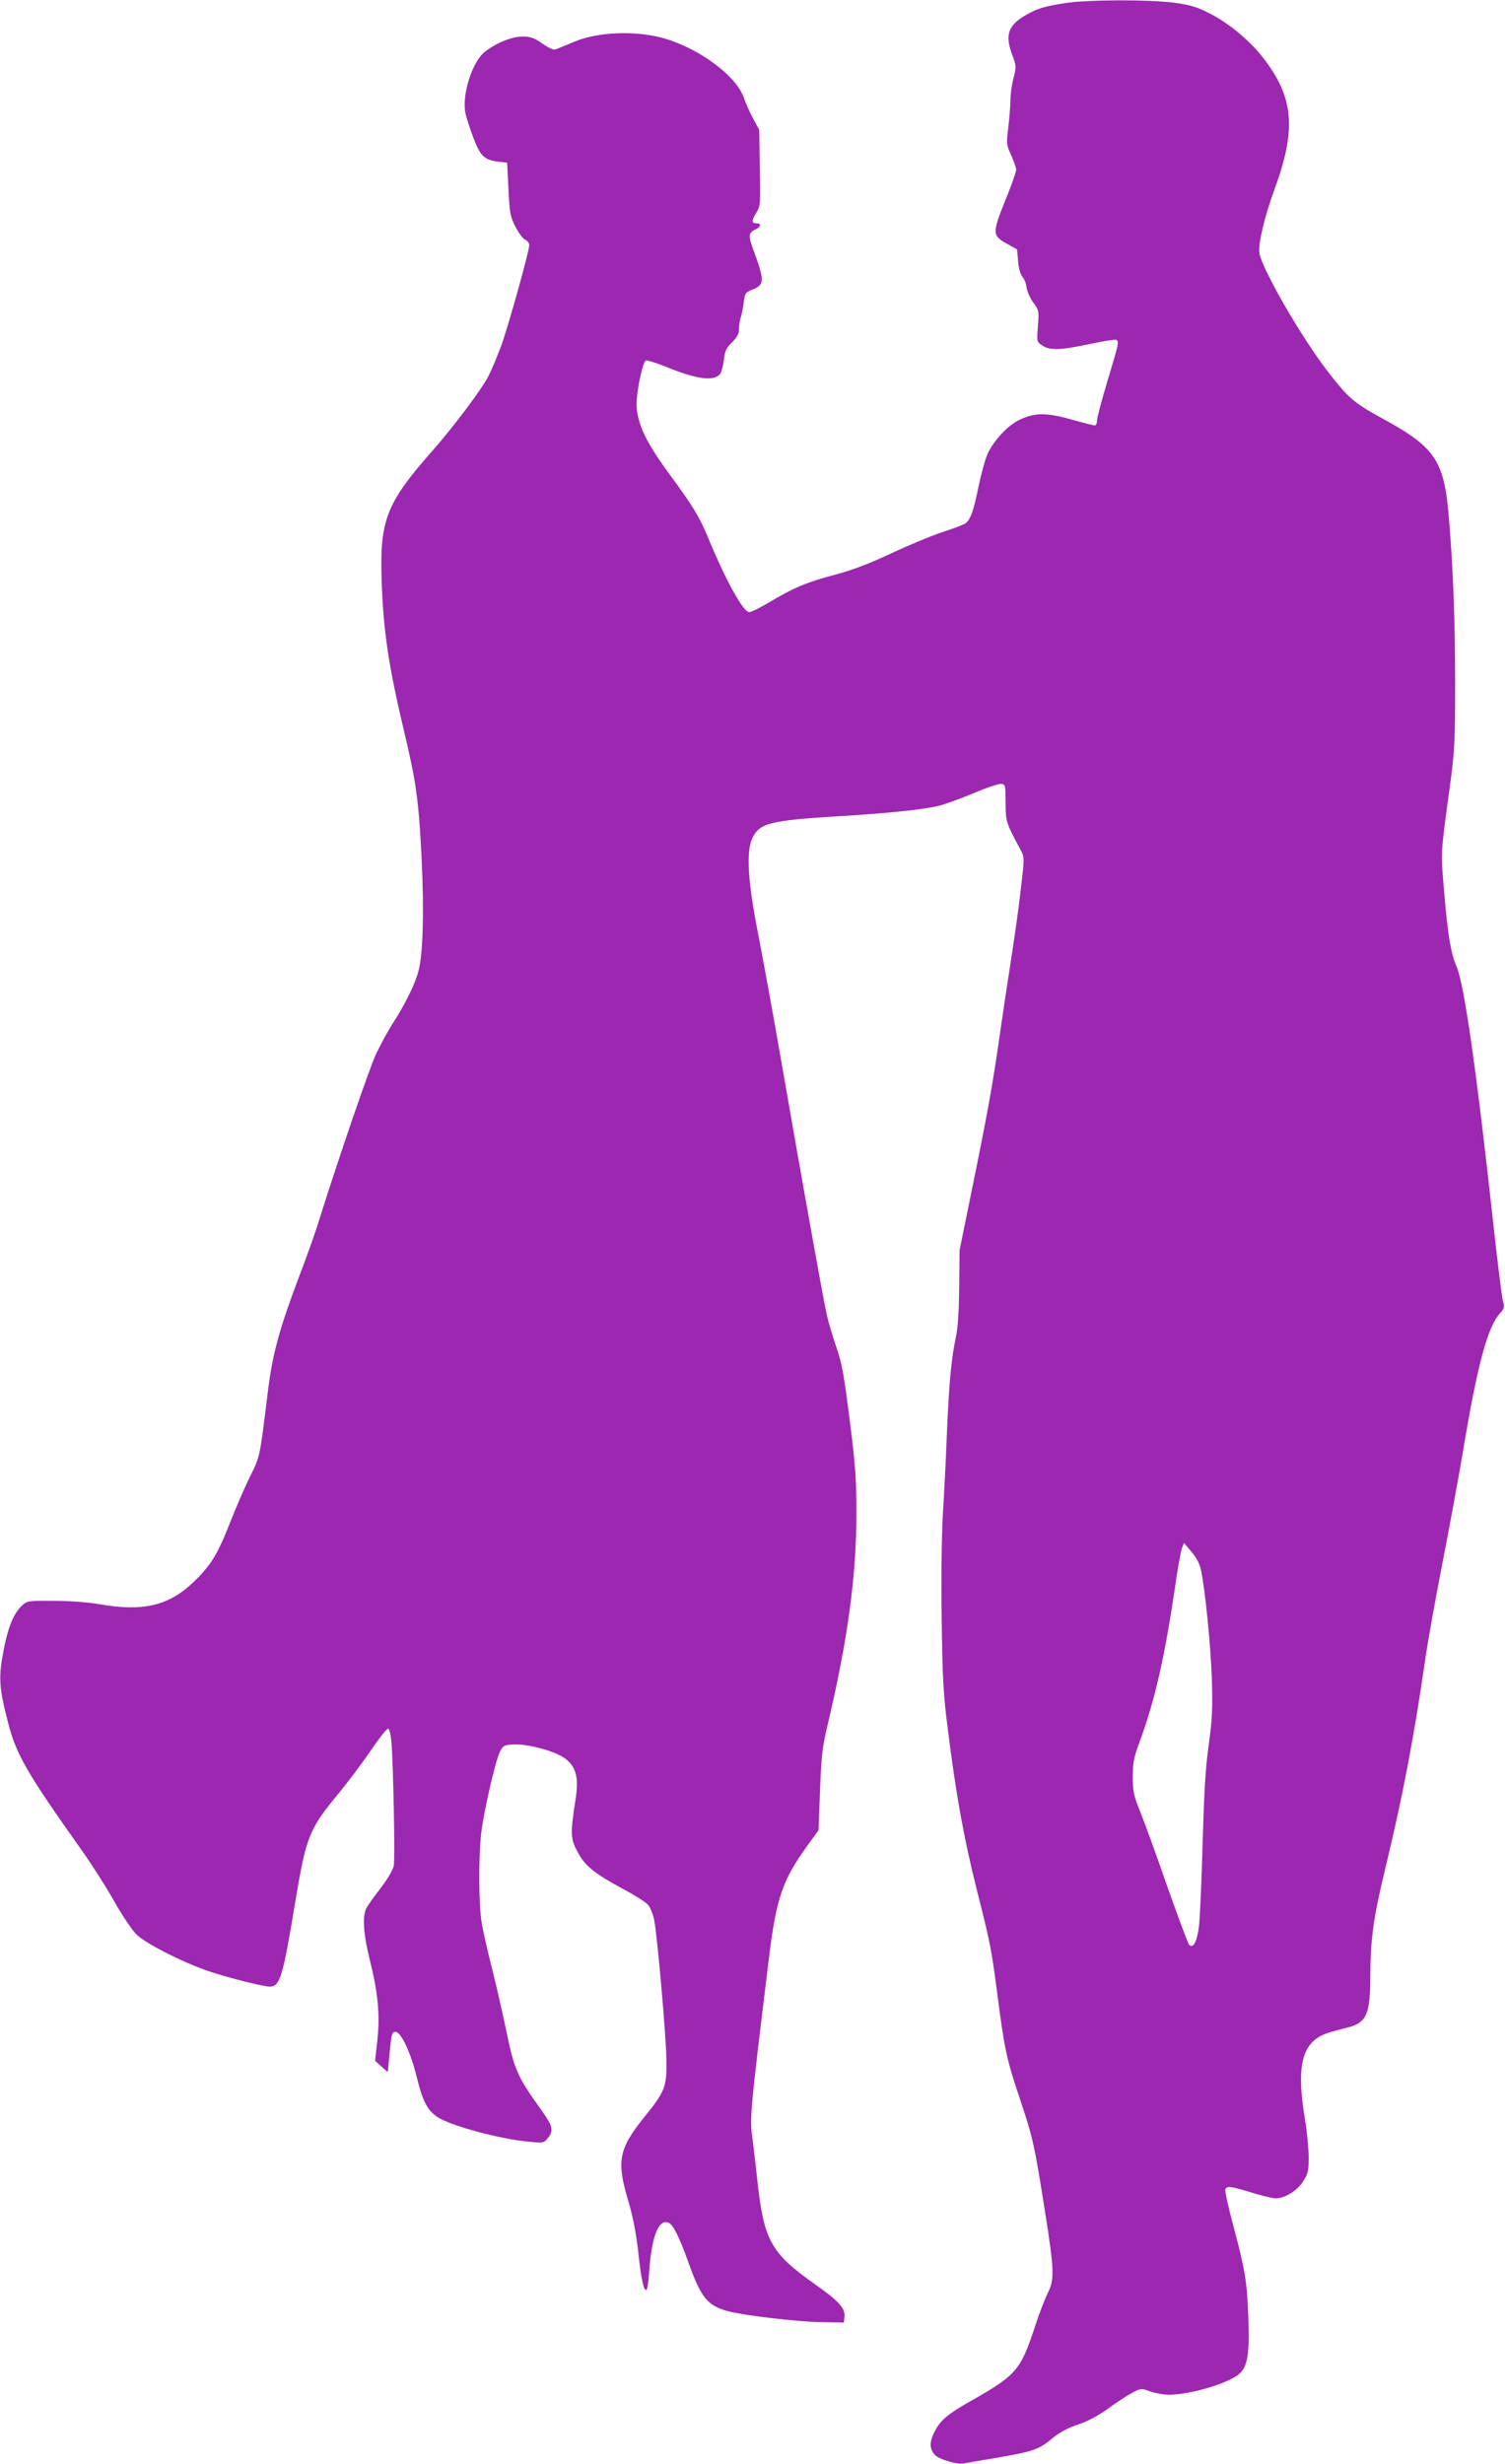 <?xml version="1.0" standalone="no"?>
<!DOCTYPE svg PUBLIC "-//W3C//DTD SVG 20010904//EN"
 "http://www.w3.org/TR/2001/REC-SVG-20010904/DTD/svg10.dtd">
<svg version="1.0" xmlns="http://www.w3.org/2000/svg"
 width="782pt" height="1280pt" viewBox="0 0 782 1280"
 preserveAspectRatio="xMidYMid meet">
<g transform="translate(0,1280) scale(0.1,-0.1)"
fill="#9c27b0" stroke="none">
<path d="M5535 12784 c-108 -17 -146 -28 -202 -61 -96 -54 -113 -105 -72 -212
20 -53 20 -58 5 -118 -9 -34 -16 -86 -16 -115 0 -29 -5 -92 -11 -140 -10 -85
-10 -90 15 -144 14 -31 26 -65 26 -76 0 -11 -25 -82 -56 -158 -69 -171 -68
-184 6 -225 l55 -31 5 -61 c3 -38 12 -68 22 -80 10 -11 20 -36 22 -57 3 -20
19 -56 35 -78 29 -39 30 -43 24 -122 -6 -82 -6 -82 23 -101 39 -26 93 -25 247
8 71 15 133 25 138 21 14 -8 12 -19 -46 -211 -30 -100 -55 -194 -55 -208 0
-14 -5 -25 -12 -25 -7 0 -62 14 -122 31 -130 37 -193 36 -273 -4 -57 -29 -124
-100 -158 -167 -13 -25 -35 -104 -50 -175 -26 -128 -41 -171 -67 -193 -8 -6
-61 -27 -118 -45 -58 -19 -178 -69 -268 -111 -117 -55 -201 -87 -295 -112
-145 -38 -217 -69 -342 -144 -46 -27 -91 -50 -102 -50 -31 0 -123 166 -217
395 -43 102 -78 160 -197 321 -119 161 -168 262 -171 357 -3 65 31 227 48 234
7 3 57 -13 111 -35 155 -63 242 -74 275 -35 6 8 15 40 19 71 5 48 12 63 43 94
27 27 36 44 36 69 0 18 4 46 10 63 5 17 12 53 15 79 6 44 9 49 46 63 63 26 63
45 0 216 -23 64 -21 80 15 96 29 14 32 32 4 32 -26 0 -25 14 1 57 20 32 21 44
17 231 l-3 197 -32 60 c-18 33 -39 81 -48 107 -40 117 -242 264 -430 313 -143
37 -332 28 -449 -21 -33 -14 -73 -30 -87 -36 -22 -10 -32 -6 -80 25 -44 31
-63 37 -104 37 -54 0 -135 -32 -193 -77 -69 -52 -124 -228 -103 -324 6 -25 24
-82 42 -128 35 -92 56 -112 128 -121 l46 -5 7 -137 c6 -125 9 -143 36 -195 16
-32 38 -62 50 -68 12 -5 22 -18 22 -28 0 -33 -111 -429 -147 -527 -20 -52 -48
-121 -64 -152 -36 -70 -177 -259 -295 -393 -238 -271 -271 -357 -261 -670 9
-263 35 -440 118 -790 62 -259 75 -355 90 -660 13 -269 7 -491 -16 -577 -17
-68 -68 -171 -132 -271 -26 -40 -65 -112 -89 -162 -36 -78 -194 -539 -298
-870 -18 -60 -66 -193 -105 -295 -100 -265 -136 -396 -160 -596 -42 -341 -39
-327 -93 -437 -28 -56 -74 -164 -104 -240 -63 -161 -99 -220 -188 -305 -128
-123 -262 -155 -486 -116 -65 11 -157 18 -242 18 -132 1 -137 0 -163 -24 -43
-40 -71 -107 -94 -221 -30 -152 -27 -202 21 -388 42 -165 101 -266 378 -656
55 -77 132 -198 172 -269 40 -72 92 -149 115 -173 45 -46 224 -138 363 -188
93 -33 296 -85 332 -85 53 0 68 50 133 445 57 339 71 374 229 564 47 58 121
156 163 218 42 62 82 113 89 113 7 0 14 -27 18 -72 10 -122 19 -602 12 -640
-4 -22 -31 -67 -67 -115 -34 -43 -67 -90 -75 -105 -22 -42 -16 -133 16 -263
44 -174 55 -289 41 -422 l-12 -108 33 -30 33 -29 10 104 c9 95 12 105 30 105
29 0 80 -109 111 -237 30 -122 54 -169 105 -204 66 -46 333 -118 482 -130 72
-7 74 -6 96 22 28 36 22 61 -30 134 -133 186 -146 214 -190 429 -17 80 -48
218 -70 306 -23 88 -47 196 -55 240 -17 94 -18 336 -4 469 13 113 73 374 97
425 17 33 22 36 67 39 27 2 81 -4 120 -14 188 -45 233 -103 207 -269 -28 -180
-27 -206 10 -275 39 -74 87 -112 239 -194 58 -31 115 -67 127 -81 12 -13 26
-48 32 -77 17 -87 63 -615 64 -733 2 -135 -9 -162 -113 -290 -135 -167 -148
-230 -85 -440 24 -81 40 -164 51 -260 15 -142 29 -209 43 -200 5 2 11 44 14
93 13 185 49 276 100 256 24 -9 56 -72 103 -204 67 -187 100 -227 206 -256 84
-22 351 -54 483 -57 l120 -2 3 31 c4 43 -29 80 -152 167 -231 163 -267 228
-301 542 -8 77 -20 174 -25 215 -15 107 -14 123 85 935 38 312 70 406 197 583
l61 84 8 207 c7 185 11 222 43 356 102 434 146 761 146 1085 0 174 -5 247 -35
484 -30 236 -40 294 -70 380 -19 55 -41 130 -49 166 -17 73 -129 699 -236
1315 -39 226 -92 514 -116 640 -58 290 -68 445 -36 518 36 81 91 95 452 117
243 14 452 36 522 55 31 8 111 37 178 65 66 28 131 50 143 48 21 -3 22 -8 22
-98 1 -100 1 -101 80 -249 18 -34 18 -41 1 -185 -9 -83 -32 -250 -51 -371 -19
-121 -46 -301 -60 -400 -36 -256 -67 -424 -143 -795 l-66 -325 -2 -190 c-1
-125 -7 -214 -17 -260 -24 -111 -36 -241 -47 -505 -5 -135 -15 -324 -21 -420
-6 -103 -9 -323 -6 -535 4 -310 8 -389 31 -570 43 -347 85 -577 151 -840 73
-289 76 -305 110 -565 34 -263 46 -320 115 -525 67 -200 75 -235 130 -584 48
-305 50 -353 14 -423 -14 -29 -44 -105 -65 -170 -76 -232 -97 -256 -339 -393
-118 -67 -154 -98 -184 -157 -27 -54 -27 -88 1 -120 20 -23 116 -52 150 -45
15 3 84 15 152 26 216 37 236 44 316 110 32 26 77 50 126 66 51 17 104 45 157
83 43 32 100 69 125 82 45 24 46 24 94 7 26 -9 69 -17 95 -17 112 0 308 58
367 108 44 38 55 106 47 304 -7 180 -17 239 -79 471 -25 93 -43 175 -40 183 7
20 25 18 137 -16 55 -17 111 -30 124 -30 48 0 113 40 143 88 26 41 29 55 29
126 0 45 -9 135 -20 201 -48 291 -12 410 138 450 31 9 73 20 93 25 89 24 109
71 109 257 1 203 16 310 79 571 89 367 148 677 206 1077 14 99 55 326 90 505
35 179 82 435 105 570 77 465 130 659 196 730 20 22 22 30 14 60 -6 19 -26
181 -46 360 -92 844 -156 1289 -196 1380 -29 66 -45 161 -64 385 -18 216 -20
186 31 560 23 172 26 221 26 522 0 322 -10 590 -32 858 -24 301 -69 370 -344
520 -155 85 -180 107 -297 260 -134 177 -328 514 -344 599 -8 45 26 188 76
326 117 316 104 480 -53 685 -71 93 -183 186 -283 236 -67 34 -101 44 -185 55
-133 17 -445 16 -564 -2z m705 -8139 c22 -100 51 -394 57 -570 4 -151 2 -205
-16 -335 -17 -117 -24 -243 -32 -510 -5 -195 -14 -391 -19 -435 -10 -81 -30
-119 -51 -98 -6 6 -57 143 -114 304 -56 162 -120 337 -141 389 -34 84 -38 105
-38 180 0 72 5 99 33 175 84 225 136 457 196 875 10 63 22 126 27 140 l10 25
38 -45 c26 -30 43 -62 50 -95z"/>
</g>
</svg>
